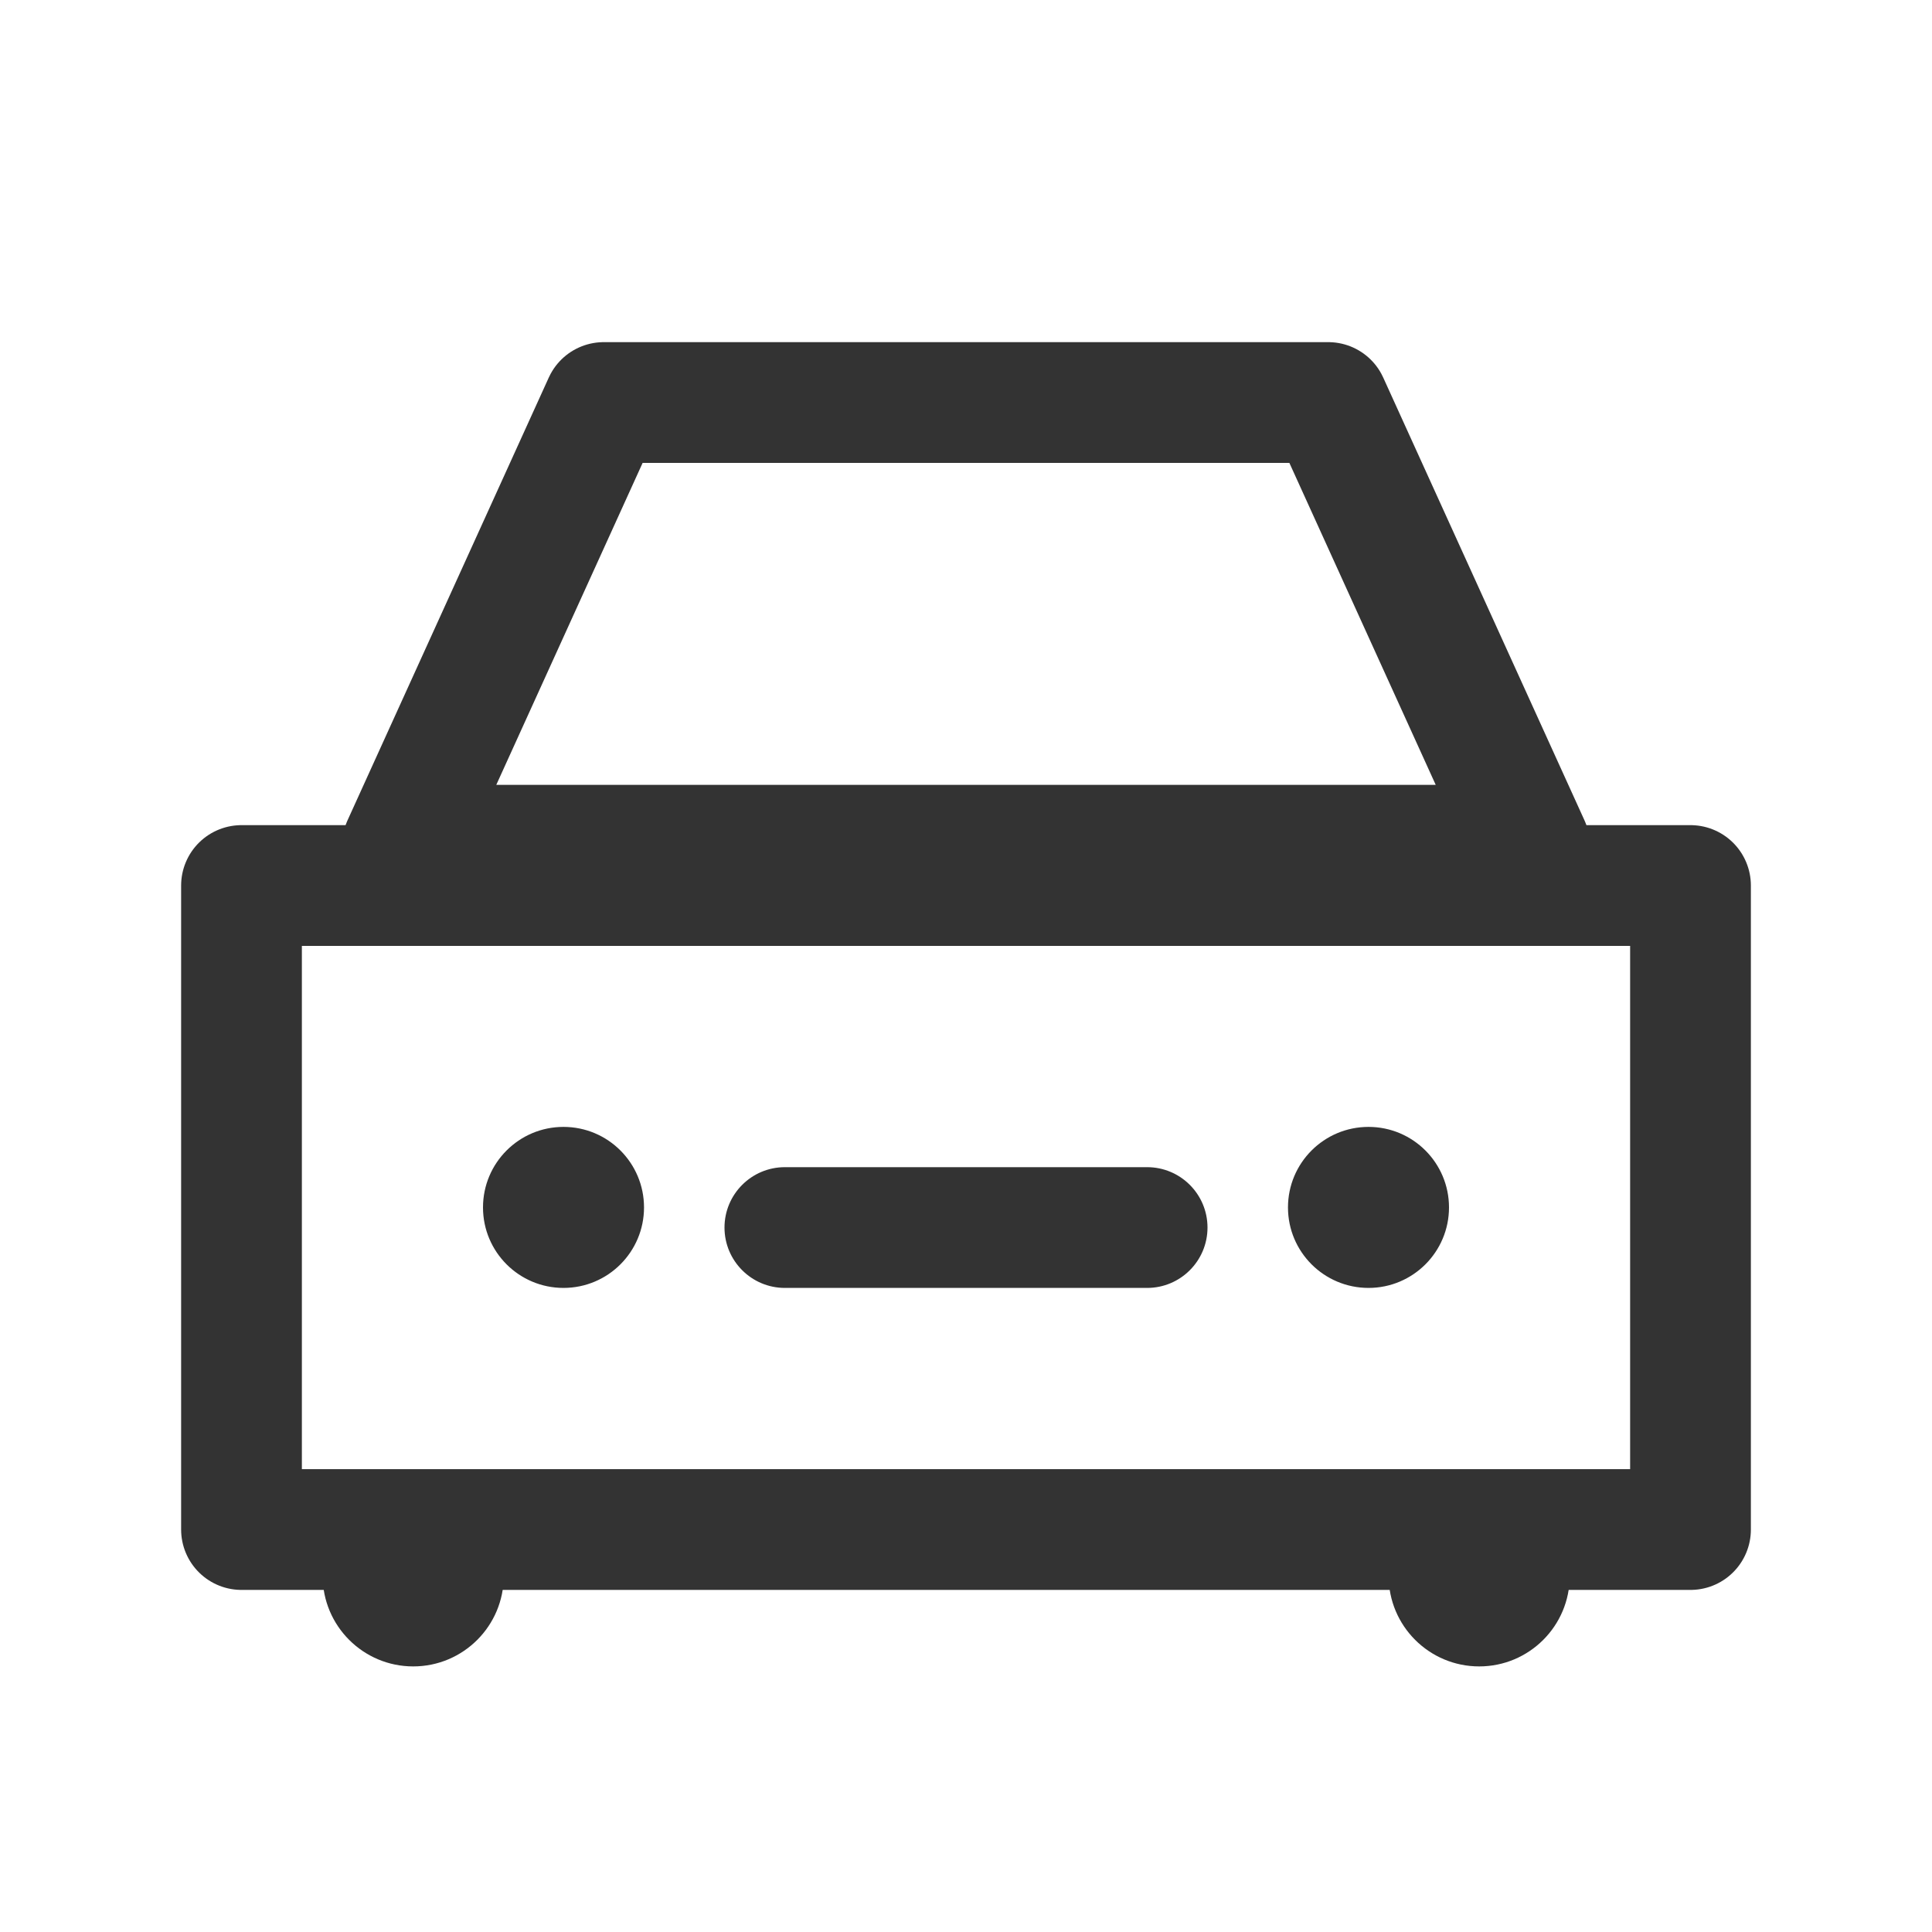 <svg width="32" height="32" viewBox="0 0 32 32" fill="none" xmlns="http://www.w3.org/2000/svg">
<path fill-rule="evenodd" clip-rule="evenodd" d="M10.667 19.999C10.667 20.735 10.07 21.332 9.333 21.332C8.597 21.332 8 20.735 8 19.999C8 19.262 8.597 18.665 9.333 18.665C10.07 18.665 10.667 19.262 10.667 19.999ZM8.344 26.101C8.344 26.93 7.672 27.601 6.844 27.601C6.016 27.601 5.344 26.93 5.344 26.101C5.344 25.273 6.016 24.601 6.844 24.601C7.672 24.601 8.344 25.273 8.344 26.101ZM22.667 21.332C23.403 21.332 24 20.735 24 19.999C24 19.262 23.403 18.665 22.667 18.665C21.93 18.665 21.333 19.262 21.333 19.999C21.333 20.735 21.93 21.332 22.667 21.332ZM26 26.101C26 26.93 25.328 27.601 24.5 27.601C23.672 27.601 23 26.93 23 26.101C23 25.273 23.672 24.601 24.5 24.601C25.328 24.601 26 25.273 26 26.101ZM13 19.332C12.448 19.332 12 19.78 12 20.332C12 20.884 12.448 21.332 13 21.332H19C19.552 21.332 20 20.884 20 20.332C20 19.78 19.552 19.332 19 19.332H13Z" fill="#333333"/>
<path d="M22 6.667L25.333 14H6.667L10 6.667H22Z" stroke="#333333" stroke-width="2" stroke-linejoin="round"/>
<rect x="4" y="14.667" width="24" height="10.667" stroke="#333333" stroke-width="2" stroke-linejoin="round"/>
</svg>

